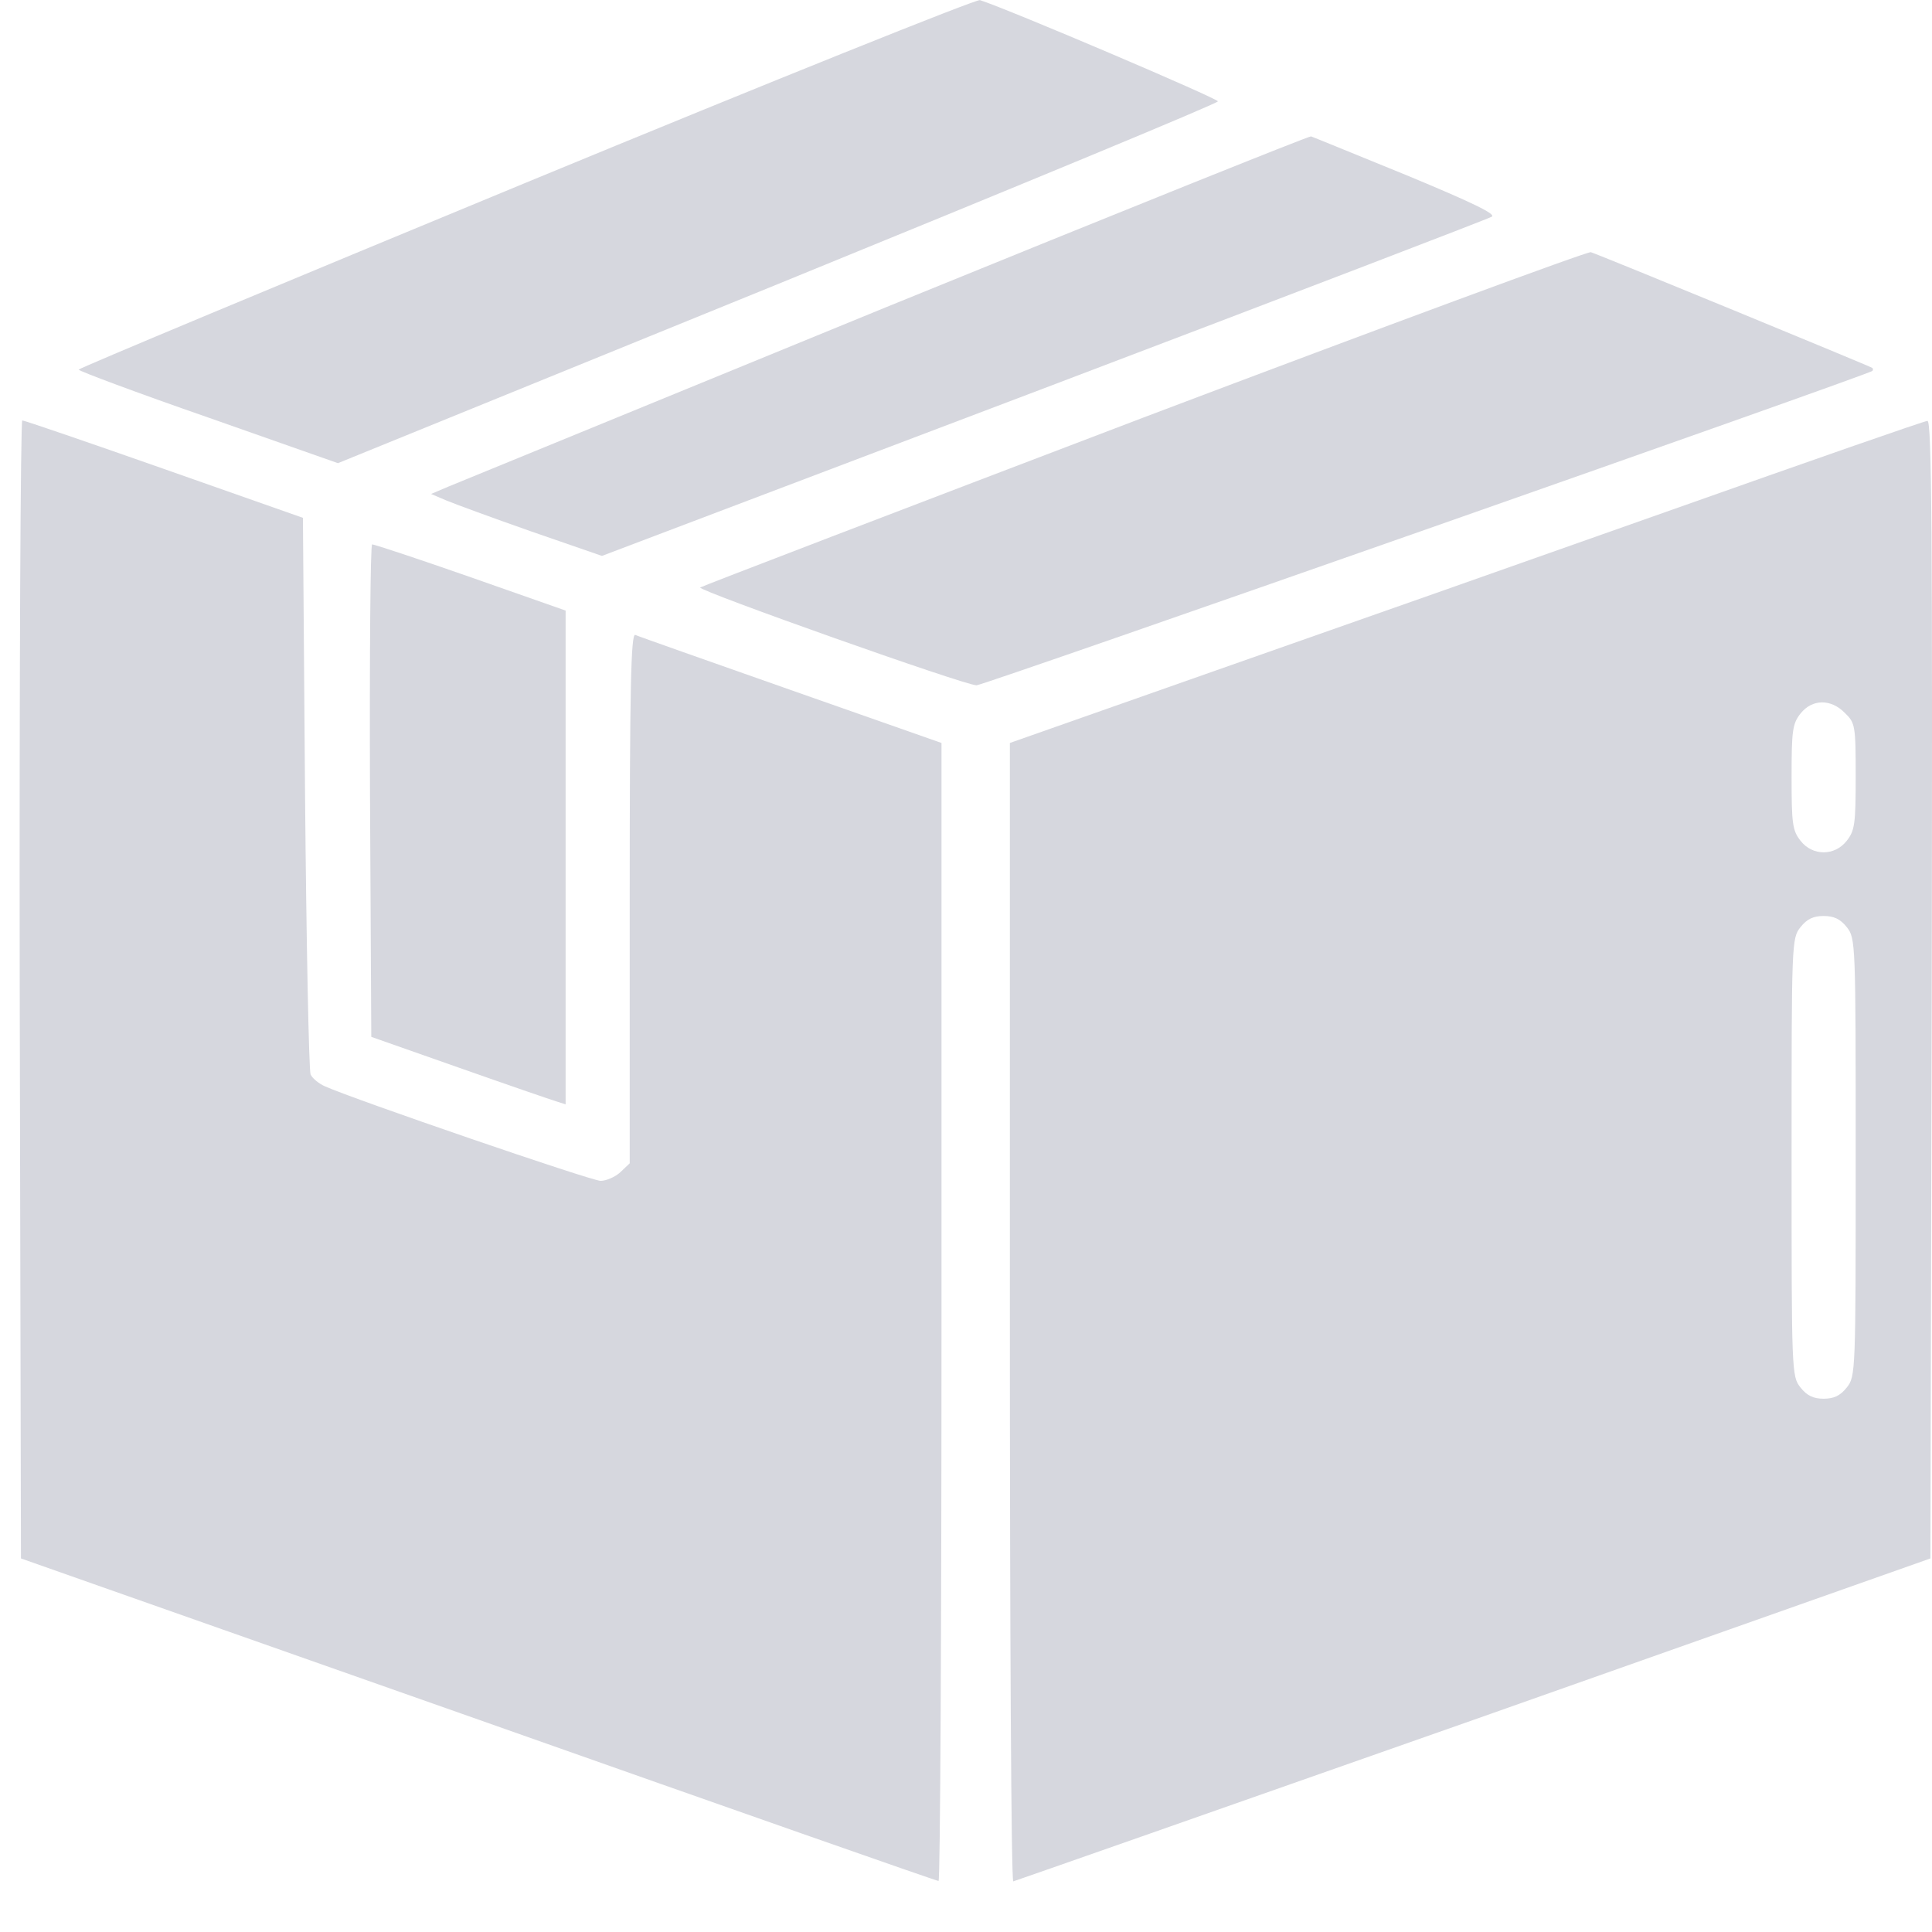 <?xml version="1.0" encoding="UTF-8"?> <svg xmlns="http://www.w3.org/2000/svg" width="34" height="34" viewBox="0 0 34 34" fill="none"><path d="M9.262 3.212C4.932 5.002 1.384 6.482 1.384 6.505C1.384 6.528 2.406 6.911 3.662 7.347L5.947 8.151L13.683 5.002C17.938 3.265 21.426 1.822 21.433 1.784C21.448 1.739 17.78 0.175 17.246 0.002C17.186 -0.02 13.592 1.423 9.262 3.212Z" fill="#D6D7DE"></path><path d="M15.592 5.407C11.518 7.076 8.052 8.497 7.887 8.565L7.586 8.693L7.849 8.805C7.992 8.865 8.668 9.114 9.353 9.354L10.593 9.783L18.366 6.836C22.643 5.212 26.192 3.851 26.252 3.814C26.335 3.769 25.914 3.566 24.756 3.085C23.869 2.724 23.117 2.415 23.072 2.4C23.034 2.393 19.666 3.746 15.592 5.407Z" fill="#D6D7DE"></path><path d="M20.125 7.347C15.863 8.971 12.352 10.316 12.322 10.339C12.277 10.392 16.998 12.068 17.186 12.06C17.314 12.06 32.882 6.595 32.95 6.528C32.965 6.512 32.965 6.49 32.95 6.475C32.912 6.445 28.146 4.483 27.996 4.438C27.936 4.423 24.395 5.731 20.125 7.347Z" fill="#D6D7DE"></path><path d="M0.347 17.413L0.369 27.426L8.413 30.26C12.841 31.824 16.479 33.102 16.517 33.102C16.547 33.109 16.569 28.599 16.569 23.088V13.075L13.916 12.143C12.465 11.632 11.224 11.196 11.179 11.173C11.104 11.151 11.082 12.105 11.082 15.812V20.472L10.916 20.63C10.826 20.713 10.668 20.781 10.57 20.781C10.405 20.781 6.225 19.345 5.722 19.119C5.616 19.074 5.496 18.976 5.466 18.909C5.436 18.841 5.391 16.608 5.368 13.947L5.331 9.113L2.895 8.256C1.549 7.783 0.429 7.399 0.392 7.399C0.362 7.399 0.339 11.902 0.347 17.413Z" fill="#D6D7DE"></path><path d="M29.424 8.971C27.004 9.828 23.395 11.098 21.403 11.797L17.772 13.075V23.089C17.772 28.599 17.795 33.109 17.832 33.109C17.862 33.102 21.508 31.824 25.929 30.268L33.972 27.426L33.995 17.413C34.01 9.422 33.995 7.4 33.92 7.407C33.867 7.407 31.845 8.114 29.424 8.971ZM32.469 12.549C32.649 12.722 32.657 12.775 32.657 13.662C32.657 14.496 32.642 14.616 32.499 14.797C32.288 15.067 31.898 15.067 31.687 14.797C31.544 14.616 31.529 14.496 31.529 13.677C31.529 12.857 31.544 12.737 31.687 12.556C31.89 12.301 32.221 12.293 32.469 12.549ZM32.499 16.315C32.657 16.511 32.657 16.586 32.657 20.367C32.657 24.148 32.657 24.224 32.499 24.419C32.386 24.562 32.273 24.615 32.093 24.615C31.913 24.615 31.8 24.562 31.687 24.419C31.529 24.224 31.529 24.148 31.529 20.367C31.529 16.586 31.529 16.511 31.687 16.315C31.8 16.172 31.913 16.12 32.093 16.12C32.273 16.12 32.386 16.172 32.499 16.315Z" fill="#D6D7DE"></path><path d="M6.511 13.91L6.534 18.247L8.075 18.789C8.924 19.089 9.691 19.352 9.789 19.382L9.954 19.435V15.09V10.745L8.285 10.159C7.36 9.835 6.586 9.58 6.549 9.58C6.518 9.58 6.503 11.527 6.511 13.91Z" fill="#D6D7DE"></path></svg> 